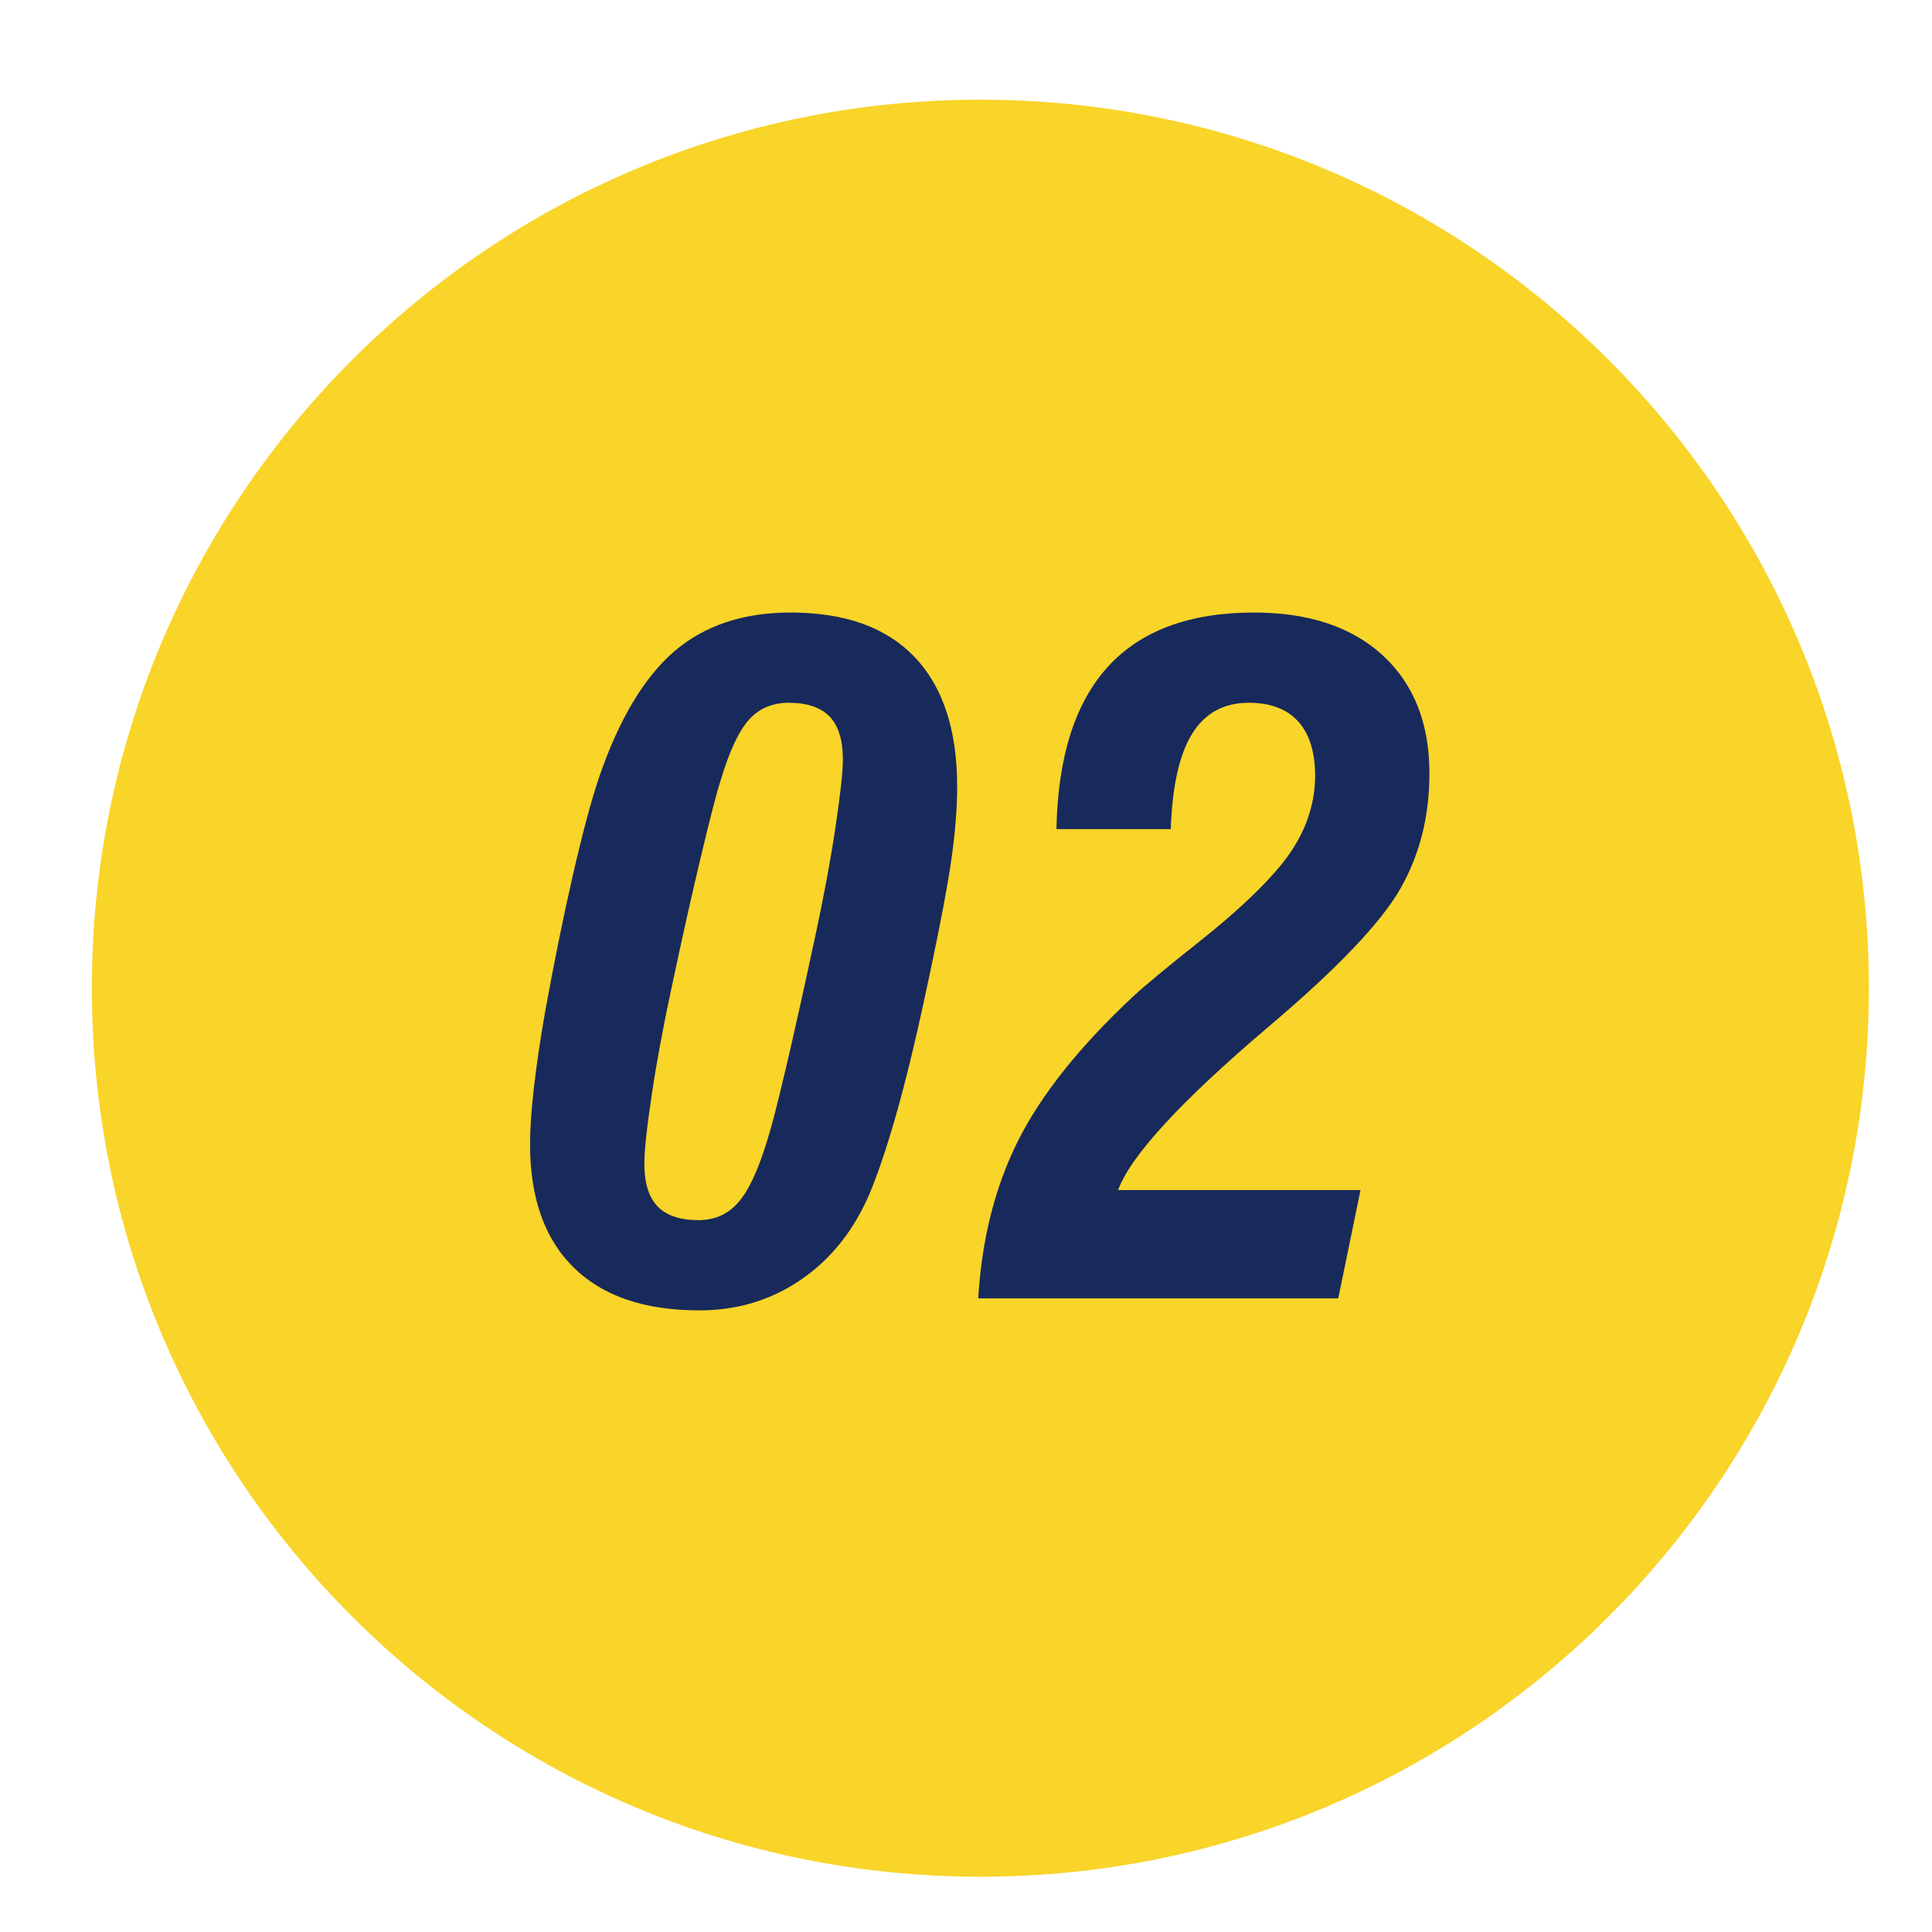 <?xml version="1.0" standalone="no"?>
<!-- Generator: Adobe Fireworks 10, Export SVG Extension by Aaron Beall (http://fireworks.abeall.com) . Version: 0.6.1  -->
<!DOCTYPE svg PUBLIC "-//W3C//DTD SVG 1.1//EN" "http://www.w3.org/Graphics/SVG/1.1/DTD/svg11.dtd">
<svg id="Untitled-%u30DA%u30FC%u30B8%201" viewBox="0 0 123 123" style="background-color:#ffffff00" version="1.1"
	xmlns="http://www.w3.org/2000/svg" xmlns:xlink="http://www.w3.org/1999/xlink" xml:space="preserve"
	x="0px" y="0px" width="123px" height="123px"
>
	<defs>
		<!-- Library -->
		<symbol id="4" overflow="visible">
			<g id="%u30EC%u30A4%u30E4%u30FC%201">
				<g>
					<path d="M -25.453 -40.703 C -23.984 -39.172 -23.25 -36.797 -23.25 -33.594 C -23.25 -31.516 -23.672 -27.75 -24.484 -22.297 C -25.297 -16.828 -26.406 -10.891 -27.781 -4.484 C -29.672 4.359 -31.328 11.781 -32.734 17.781 C -34.141 23.781 -35.203 27.844 -35.891 29.969 C -37.375 34.812 -38.969 38.188 -40.688 40.109 C -42.406 42.047 -44.594 43 -47.25 43 C -50.328 43 -52.594 42.234 -54.062 40.703 C -55.531 39.172 -56.25 36.812 -56.25 33.594 C -56.25 31.469 -55.844 27.688 -55.031 22.219 C -54.219 16.766 -53.109 10.797 -51.719 4.328 C -49.984 -3.859 -48.359 -11.125 -46.844 -17.438 C -45.344 -23.75 -44.266 -27.938 -43.609 -29.969 C -42.141 -34.906 -40.547 -38.312 -38.859 -40.188 C -37.172 -42.062 -34.969 -43 -32.25 -43 C -29.188 -43 -26.922 -42.234 -25.453 -40.703 L -25.453 -40.703 ZM -68.016 50.859 C -63.188 55.625 -56.219 58 -47.094 58 C -40.734 58 -35.047 56.25 -30.047 52.781 C -25.047 49.312 -21.25 44.453 -18.656 38.234 C -17.094 34.391 -15.5 29.516 -13.875 23.609 C -12.266 17.719 -10.547 10.422 -8.734 1.734 C -6.984 -6.5 -5.797 -12.828 -5.172 -17.25 C -4.562 -21.656 -4.25 -25.594 -4.25 -29.062 C -4.25 -38.469 -6.609 -45.656 -11.312 -50.594 C -16.016 -55.531 -22.891 -58 -31.953 -58 C -39.797 -58 -46.219 -55.859 -51.219 -51.594 C -56.219 -47.312 -60.391 -40.391 -63.703 -30.828 C -65.031 -26.922 -66.484 -21.516 -68.078 -14.578 C -69.672 -7.641 -71.234 0.016 -72.75 8.406 C -73.594 13.25 -74.219 17.484 -74.625 21.141 C -75.047 24.797 -75.25 27.875 -75.25 30.391 C -75.25 39.281 -72.844 46.109 -68.016 50.859 L -68.016 50.859 Z" fill="#182a5b"/>
					<path d="M 62.797 38 L 22.5 38 C 24.562 32.344 32.812 23.359 47.266 11.047 L 47.719 10.672 C 59.031 1.078 66.281 -6.547 69.469 -12.188 C 72.656 -17.812 74.25 -24.172 74.25 -31.266 C 74.25 -39.578 71.656 -46.125 66.5 -50.875 C 61.328 -55.625 54.188 -58 45.078 -58 C 34.359 -58 26.266 -54.984 20.797 -48.984 C 15.328 -42.969 12.484 -33.969 12.25 -22 L 31.25 -22 C 31.5 -29.141 32.688 -34.422 34.812 -37.859 C 36.938 -41.281 40.062 -43 44.219 -43 C 47.844 -43 50.578 -41.953 52.453 -39.875 C 54.312 -37.797 55.25 -34.781 55.25 -30.844 C 55.25 -28.156 54.734 -25.531 53.734 -22.969 C 52.719 -20.406 51.203 -17.938 49.188 -15.562 C 46.188 -12 41.828 -7.938 36.109 -3.391 C 30.391 1.156 26.734 4.188 25.109 5.719 C 16.234 13.984 9.859 21.953 5.969 29.609 C 2.094 37.266 -0.156 46.062 -0.75 56 L 59.094 56 L 62.797 38 L 62.797 38 Z" fill="#182a5b"/>
				</g>
			</g>

		</symbol>
		<!-- End Library -->
		<filter id="filter1" x="-100%" y="-100%" width="300%" height="300%">
			<!-- ドロップシャドウ -->
			<feOffset result="out" in="SourceGraphic" dx="1.414" dy="1.414"/>
			<feColorMatrix result="out" in="out" type="matrix" values="0 0 0 0 0  0 0 0 0 0  0 0 0 0 0  0 0 0 0.302 0"/>
			<feGaussianBlur result="out" in="out" stdDeviation="5"/>
			<feBlend in="SourceGraphic" in2="out" mode="normal" result="ドロップシャドウ1"/>
		</filter>
	</defs>
	<path id="%u6955%u5186%u5F62" filter="url(#filter1)" d="M 4.433 61.5 C 4.433 30.258 29.758 4.933 61 4.933 C 92.242 4.933 117.567 30.258 117.567 61.5 C 117.567 92.742 92.242 118.067 61 118.067 C 29.758 118.067 4.433 92.742 4.433 61.5 Z" fill="#f9d429"/>
	<use id="%u30B7%u30F3%u30DC%u30EB%204" xlink:href="#4" transform="matrix(0.383, 0, 0, 0.383, 62.566, 61.211)"/>
</svg>